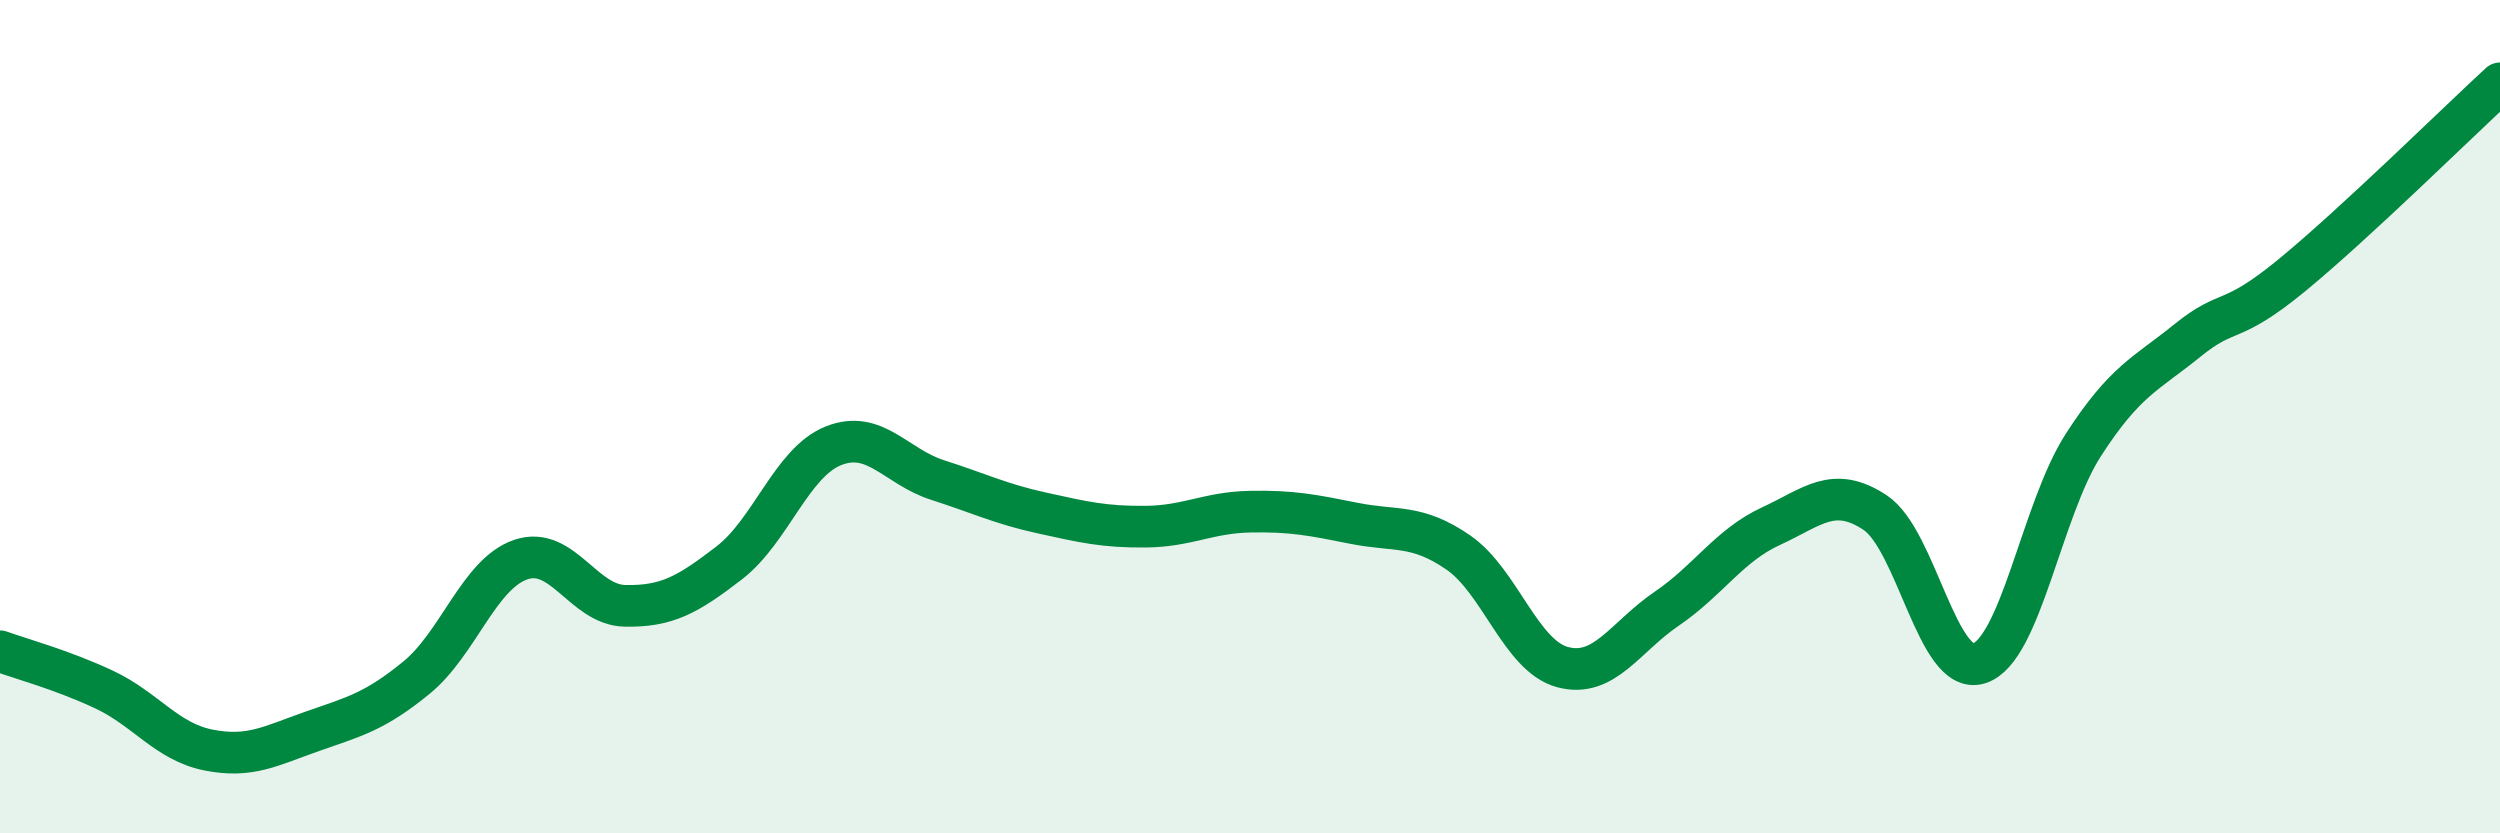 
    <svg width="60" height="20" viewBox="0 0 60 20" xmlns="http://www.w3.org/2000/svg">
      <path
        d="M 0,15.63 C 0.5,15.81 1.5,16.08 2.5,16.55 C 3.5,17.02 4,17.8 5,18 C 6,18.2 6.5,17.9 7.5,17.55 C 8.5,17.2 9,17.08 10,16.26 C 11,15.44 11.5,13.77 12.5,13.43 C 13.5,13.09 14,14.52 15,14.54 C 16,14.56 16.5,14.28 17.5,13.51 C 18.5,12.74 19,11.1 20,10.7 C 21,10.3 21.5,11.2 22.5,11.52 C 23.5,11.84 24,12.09 25,12.31 C 26,12.53 26.5,12.65 27.5,12.64 C 28.5,12.63 29,12.3 30,12.28 C 31,12.26 31.5,12.36 32.5,12.56 C 33.5,12.76 34,12.57 35,13.26 C 36,13.95 36.5,15.74 37.5,16.01 C 38.5,16.28 39,15.29 40,14.61 C 41,13.93 41.5,13.09 42.5,12.63 C 43.5,12.17 44,11.64 45,12.3 C 46,12.96 46.5,16.24 47.5,15.92 C 48.5,15.6 49,12.23 50,10.68 C 51,9.13 51.5,8.98 52.5,8.17 C 53.5,7.36 53.5,7.84 55,6.61 C 56.5,5.38 59,2.92 60,2L60 20L0 20Z"
        fill="#008740"
        opacity="0.1"
        stroke-linecap="round"
        stroke-linejoin="round"
      />
      <path
        d="M 0,15.63 C 0.5,15.81 1.5,16.08 2.5,16.55 C 3.5,17.02 4,17.8 5,18 C 6,18.2 6.5,17.9 7.5,17.55 C 8.5,17.2 9,17.08 10,16.26 C 11,15.44 11.5,13.77 12.5,13.43 C 13.5,13.09 14,14.52 15,14.54 C 16,14.56 16.5,14.28 17.5,13.51 C 18.5,12.74 19,11.1 20,10.7 C 21,10.3 21.5,11.2 22.5,11.52 C 23.5,11.84 24,12.09 25,12.31 C 26,12.53 26.5,12.65 27.5,12.64 C 28.5,12.63 29,12.3 30,12.28 C 31,12.26 31.5,12.36 32.5,12.56 C 33.5,12.76 34,12.57 35,13.26 C 36,13.95 36.5,15.74 37.5,16.01 C 38.5,16.28 39,15.29 40,14.61 C 41,13.93 41.5,13.09 42.5,12.63 C 43.5,12.17 44,11.64 45,12.3 C 46,12.96 46.5,16.24 47.5,15.92 C 48.5,15.6 49,12.23 50,10.68 C 51,9.13 51.5,8.98 52.5,8.17 C 53.5,7.36 53.5,7.84 55,6.61 C 56.5,5.38 59,2.92 60,2"
        stroke="#008740"
        stroke-width="1"
        fill="none"
        stroke-linecap="round"
        stroke-linejoin="round"
      />
    </svg>
  